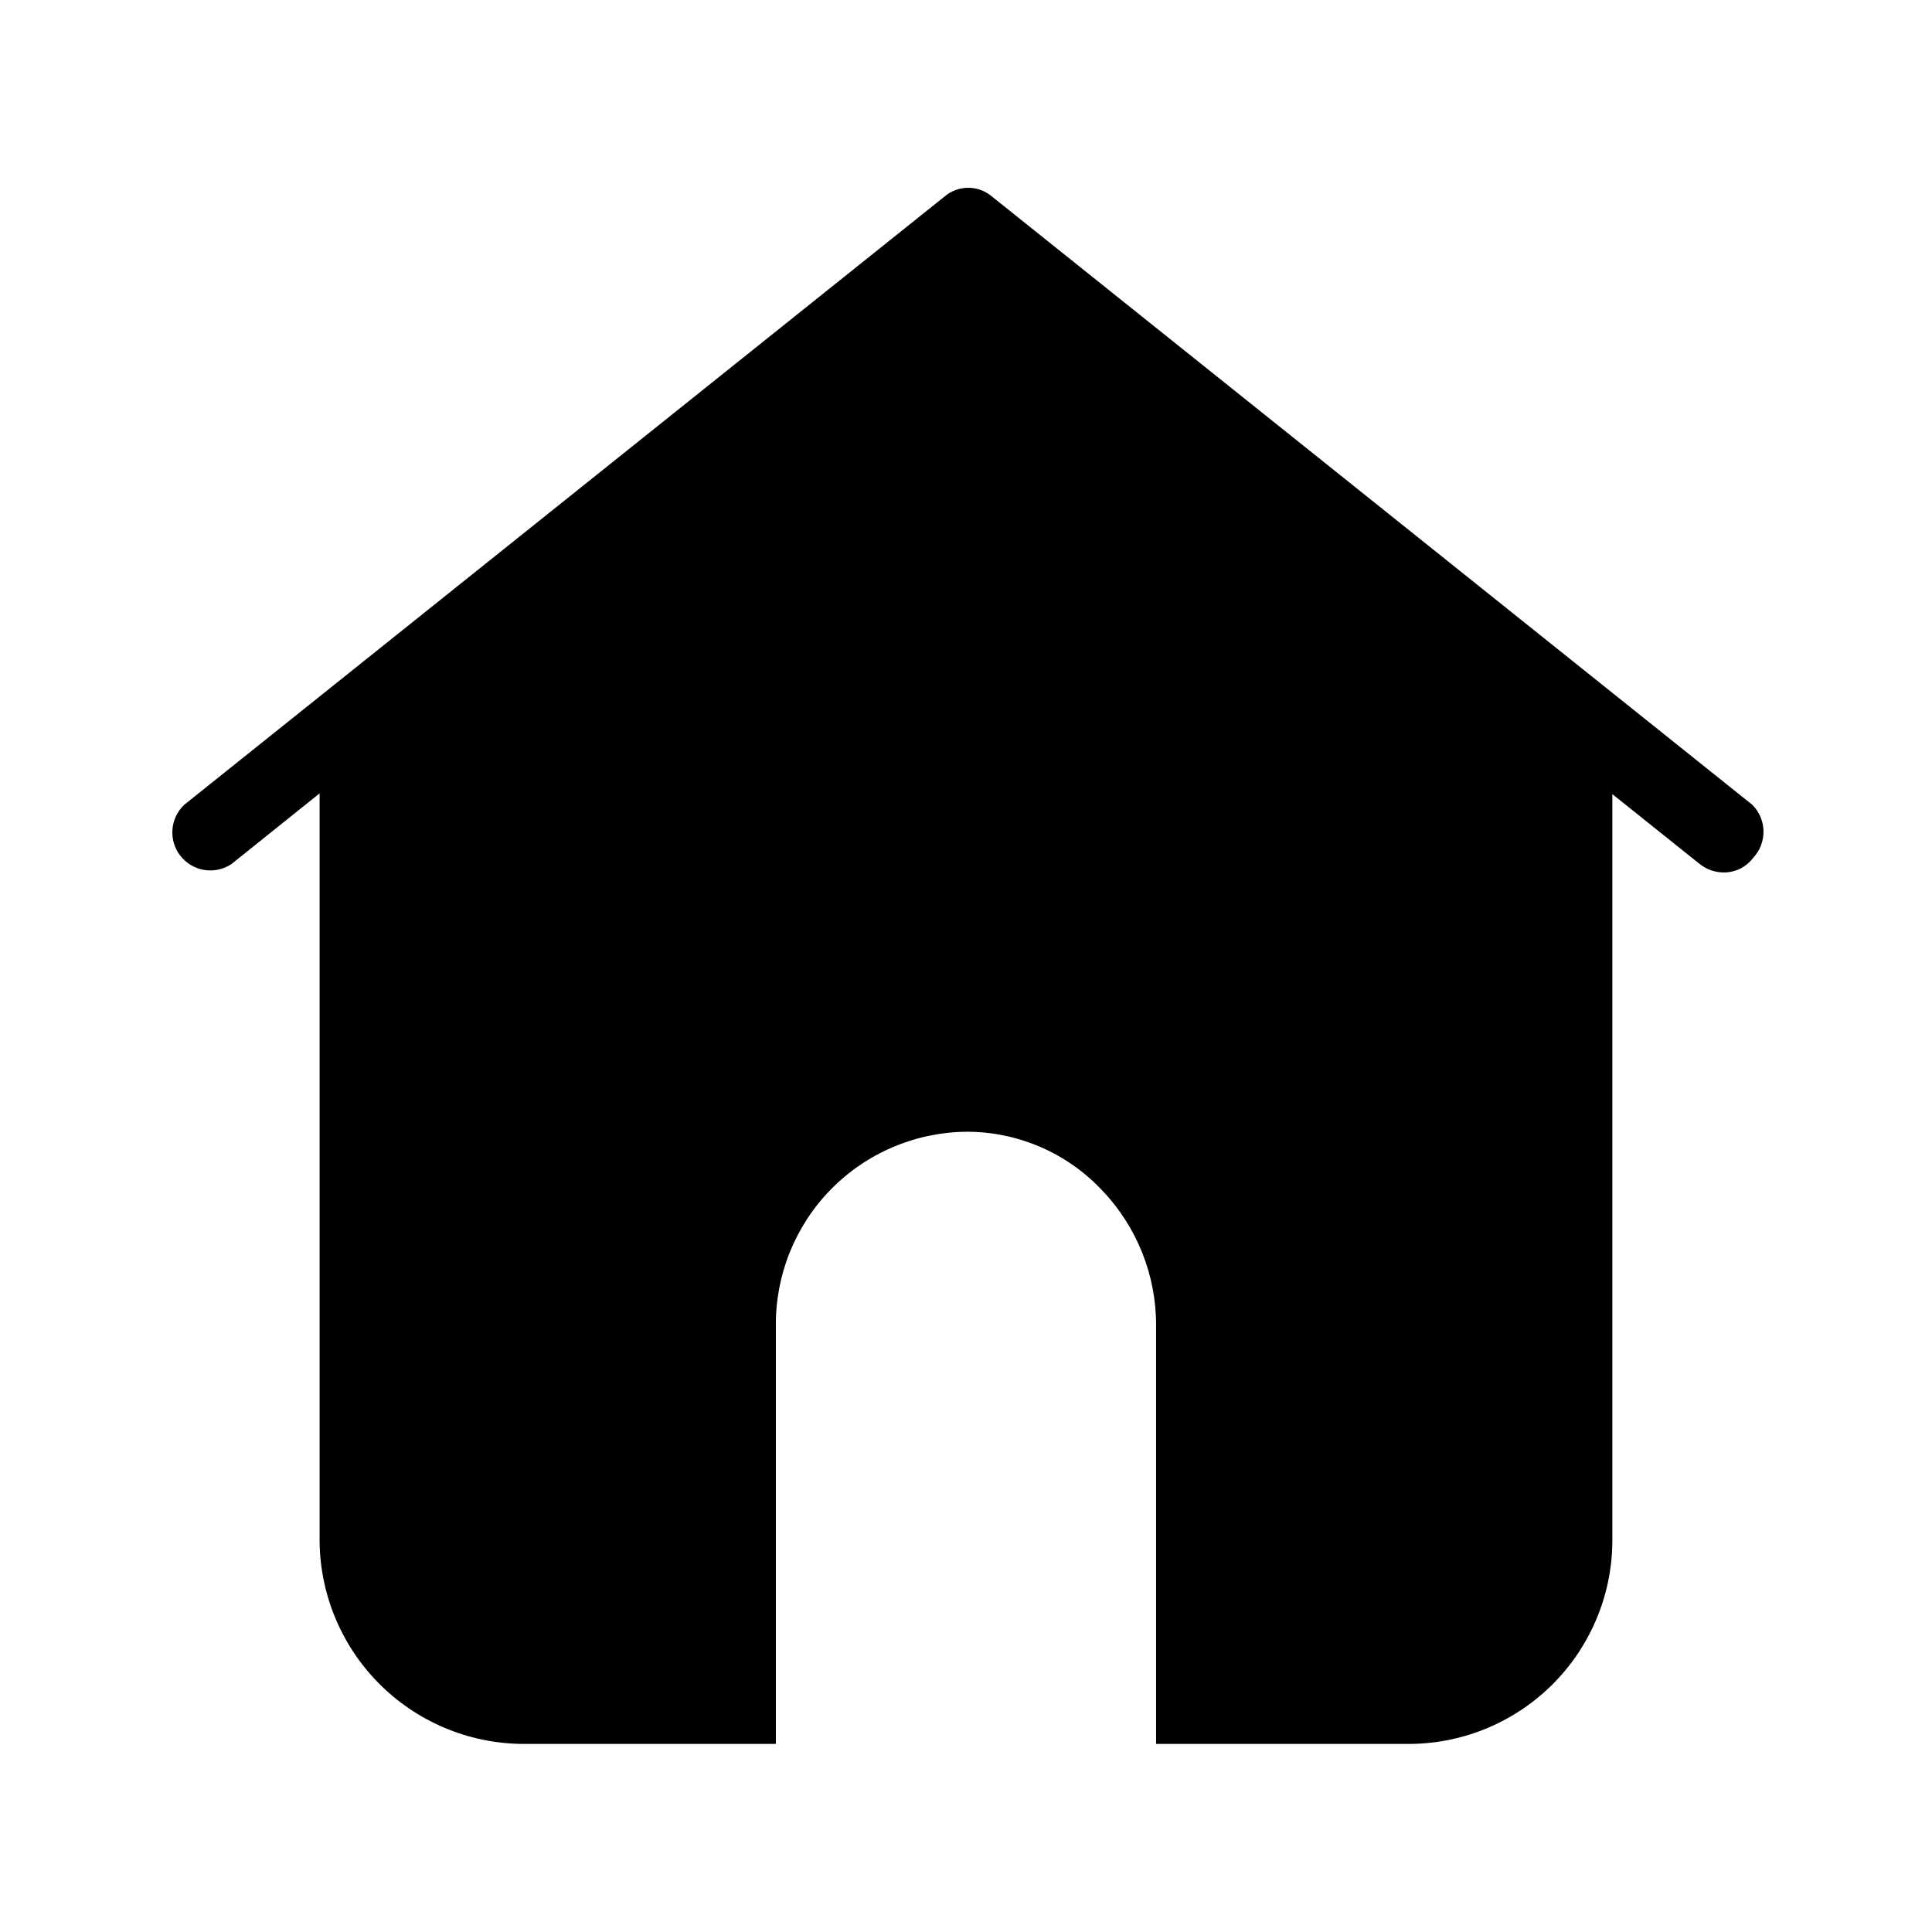 <?xml version="1.0" encoding="UTF-8"?>
<!-- Uploaded to: SVG Repo, www.svgrepo.com, Generator: SVG Repo Mixer Tools -->
<svg fill="#000000" width="800px" height="800px" version="1.1" viewBox="144 144 512 512" xmlns="http://www.w3.org/2000/svg">
 <path d="m608.57 371.38c-1.859 2.453-4.777 3.875-7.859 3.828-2.269-0.027-4.465-0.809-6.246-2.215l-23.176-18.543v198.3c-0.16 14.324-6.004 27.996-16.246 38.012s-24.043 15.555-38.367 15.391h-66.301v-110.64c0.105-13.523-5.106-26.551-14.508-36.273-9.336-9.832-22.316-15.375-35.871-15.316-13.523 0.16-26.43 5.688-35.879 15.359-9.445 9.676-14.664 22.711-14.504 36.23v110.64h-65.898c-14.379 0.215-28.25-5.289-38.57-15.305-10.316-10.016-16.234-23.719-16.445-38.098v-198.5l-23.375 18.742c-4.359 2.894-10.211 1.973-13.469-2.125-3.254-4.094-2.832-10.004 0.973-13.594l201.52-161.22v-0.004c3.606-3.047 8.887-3.047 12.496 0l201.52 161.22v0.004c3.894 3.859 3.984 10.133 0.199 14.105z"/>
</svg>